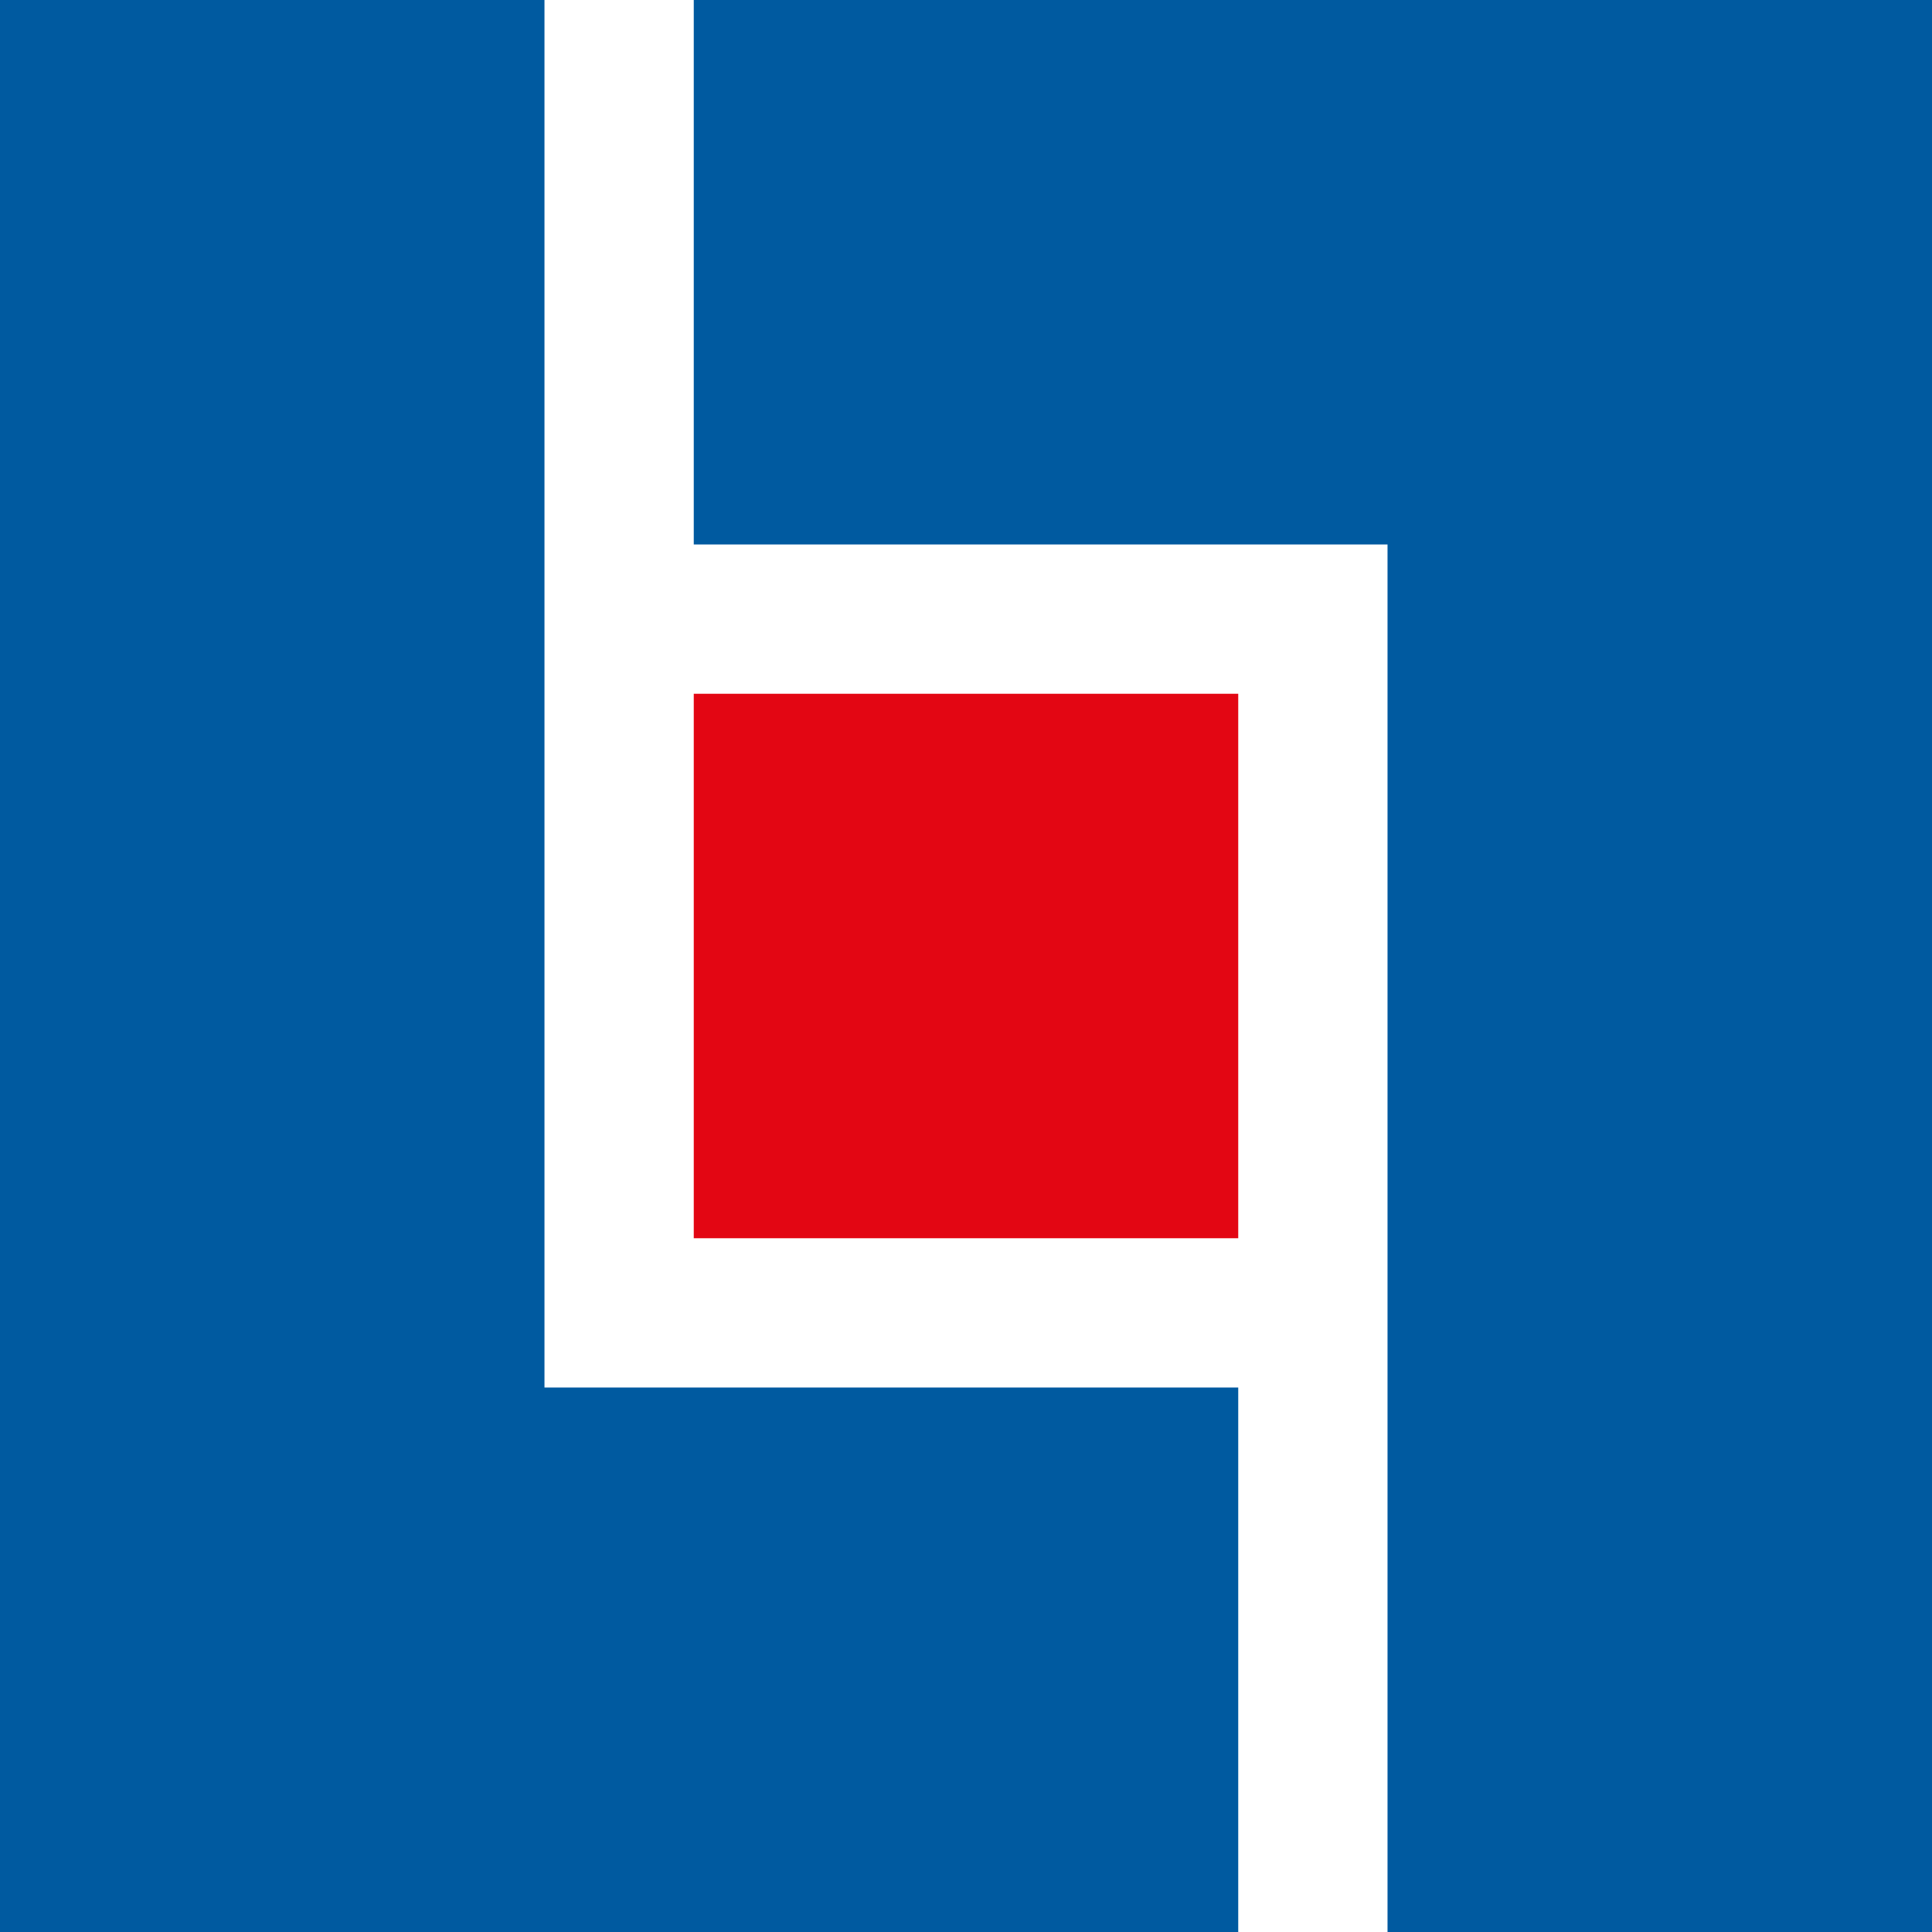 <svg version="1.1" id="Layer_1" xmlns:x="ns_extend;" xmlns:i="ns_ai;" xmlns:graph="ns_graphs;" xmlns="http://www.w3.org/2000/svg" xmlns:xlink="http://www.w3.org/1999/xlink" x="0px" y="0px" viewBox="0 0 44 44" style="enable-background:new 0 0 44 44;" xml:space="preserve">
 <style type="text/css">
  .st0{fill-rule:evenodd;clip-rule:evenodd;fill:#005AA0;}
	.st1{fill-rule:evenodd;clip-rule:evenodd;fill:#E30613;}
 </style>
 <g>
  <g>
   <path class="st0" d="M15.8,0v12.4h15.8V44H44V0">
   </path>
   <path class="st0" d="M0,0v44h28.2V31.6H12.4V0">
   </path>
  </g>
  <path class="st1" d="M15.8,15.8h12.4v12.4H15.8">
  </path>
 </g>
</svg>